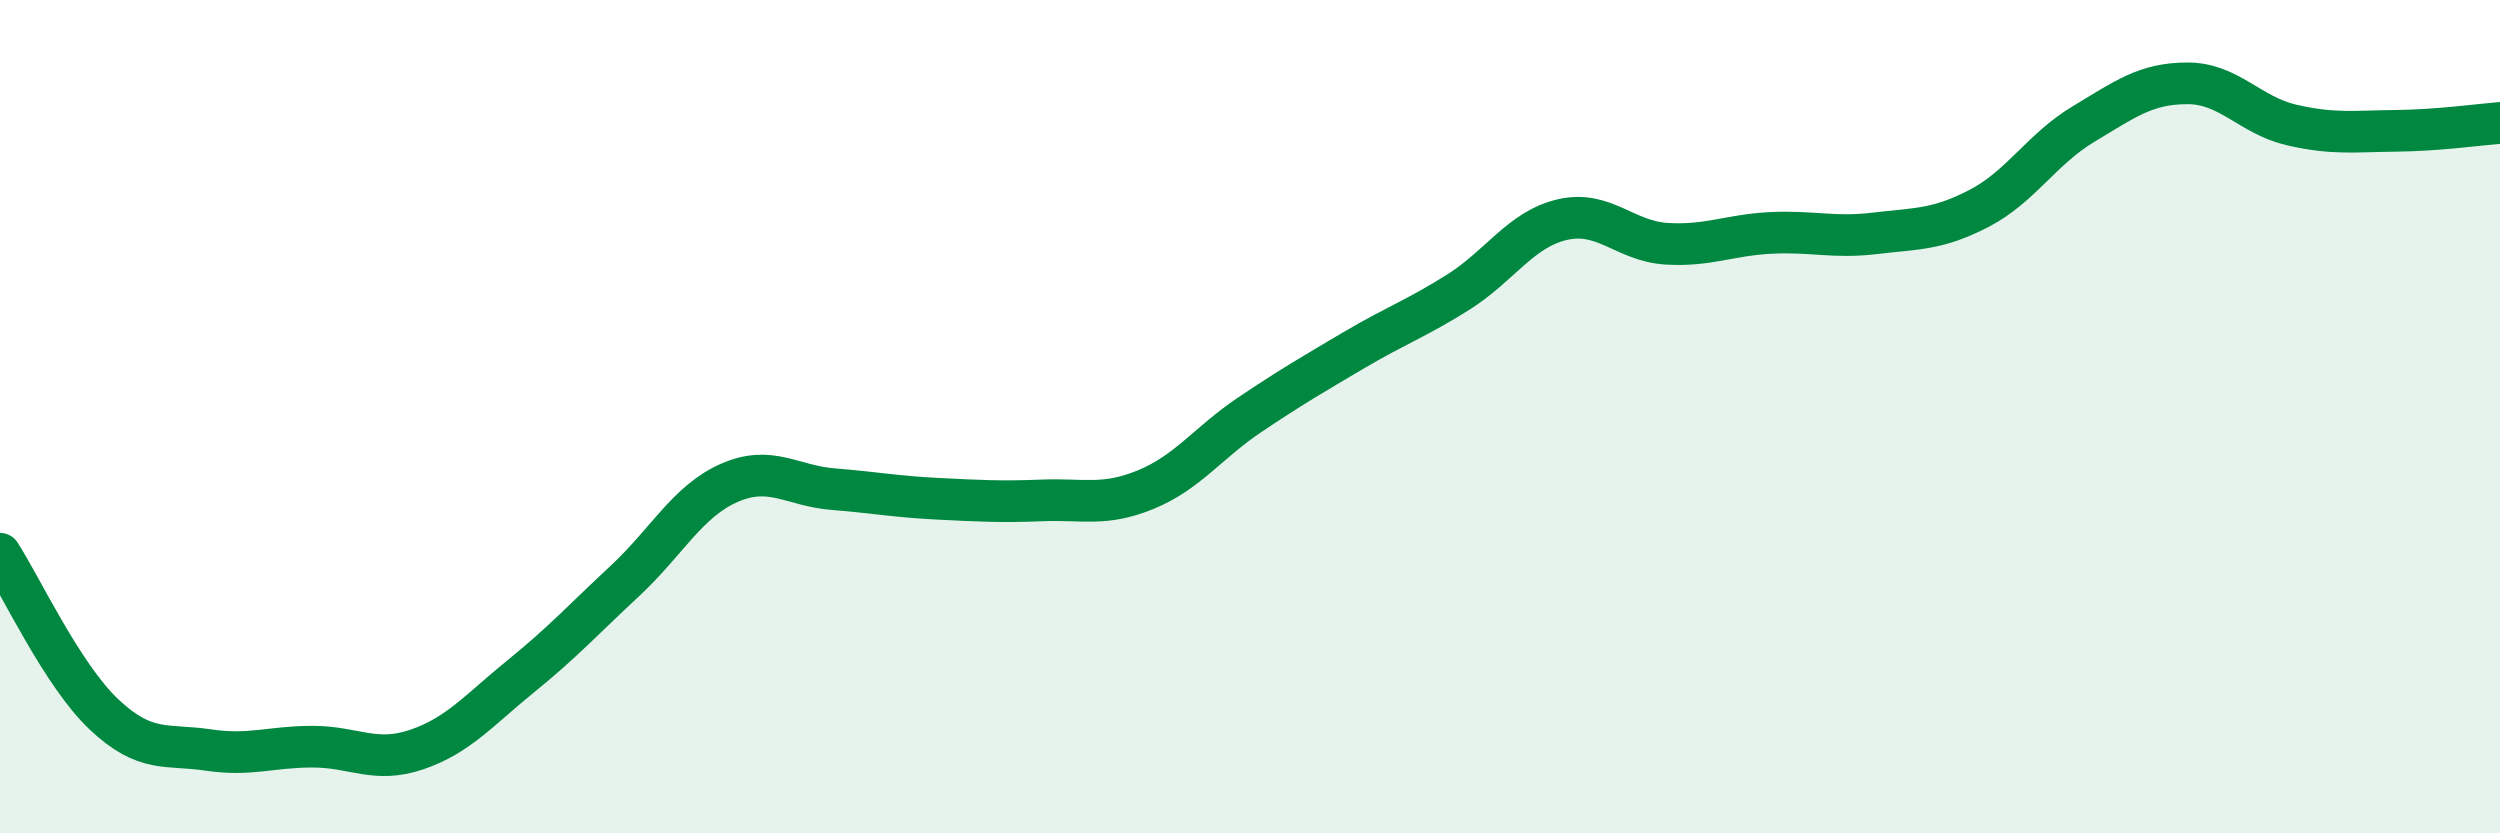 
    <svg width="60" height="20" viewBox="0 0 60 20" xmlns="http://www.w3.org/2000/svg">
      <path
        d="M 0,13.29 C 0.5,14.06 1.5,16.21 2.5,17.15 C 3.5,18.09 4,17.85 5,18 C 6,18.15 6.5,17.92 7.5,17.92 C 8.5,17.92 9,18.33 10,17.99 C 11,17.65 11.5,17.04 12.5,16.23 C 13.5,15.42 14,14.87 15,13.94 C 16,13.01 16.5,12.03 17.5,11.59 C 18.5,11.15 19,11.66 20,11.74 C 21,11.82 21.5,11.92 22.5,11.97 C 23.5,12.02 24,12.05 25,12.01 C 26,11.97 26.5,12.16 27.5,11.75 C 28.5,11.34 29,10.62 30,9.95 C 31,9.28 31.5,8.99 32.5,8.4 C 33.5,7.81 34,7.64 35,7.01 C 36,6.38 36.5,5.5 37.5,5.27 C 38.5,5.04 39,5.79 40,5.85 C 41,5.91 41.5,5.64 42.5,5.59 C 43.5,5.54 44,5.72 45,5.6 C 46,5.48 46.5,5.52 47.5,5 C 48.5,4.48 49,3.58 50,2.98 C 51,2.38 51.5,2 52.5,2 C 53.5,2 54,2.77 55,3 C 56,3.23 56.5,3.15 57.5,3.14 C 58.5,3.13 59.5,2.99 60,2.95L60 20L0 20Z"
        fill="#008740"
        opacity="0.1"
        stroke-linecap="round"
        stroke-linejoin="round"
      />
      <path
        d="M 0,13.29 C 0.5,14.06 1.5,16.21 2.5,17.15 C 3.5,18.09 4,17.85 5,18 C 6,18.15 6.5,17.92 7.5,17.92 C 8.5,17.92 9,18.33 10,17.99 C 11,17.65 11.5,17.04 12.5,16.23 C 13.5,15.42 14,14.87 15,13.94 C 16,13.01 16.5,12.03 17.5,11.59 C 18.5,11.15 19,11.66 20,11.74 C 21,11.82 21.5,11.92 22.5,11.97 C 23.5,12.02 24,12.05 25,12.01 C 26,11.97 26.5,12.16 27.5,11.75 C 28.5,11.34 29,10.62 30,9.95 C 31,9.28 31.5,8.99 32.5,8.4 C 33.5,7.81 34,7.64 35,7.01 C 36,6.38 36.5,5.5 37.5,5.27 C 38.5,5.04 39,5.79 40,5.85 C 41,5.91 41.5,5.64 42.5,5.59 C 43.5,5.54 44,5.72 45,5.6 C 46,5.48 46.5,5.52 47.5,5 C 48.5,4.48 49,3.58 50,2.98 C 51,2.38 51.5,2 52.5,2 C 53.5,2 54,2.77 55,3 C 56,3.23 56.5,3.15 57.5,3.14 C 58.5,3.13 59.5,2.99 60,2.95"
        stroke="#008740"
        stroke-width="1"
        fill="none"
        stroke-linecap="round"
        stroke-linejoin="round"
      />
    </svg>
  